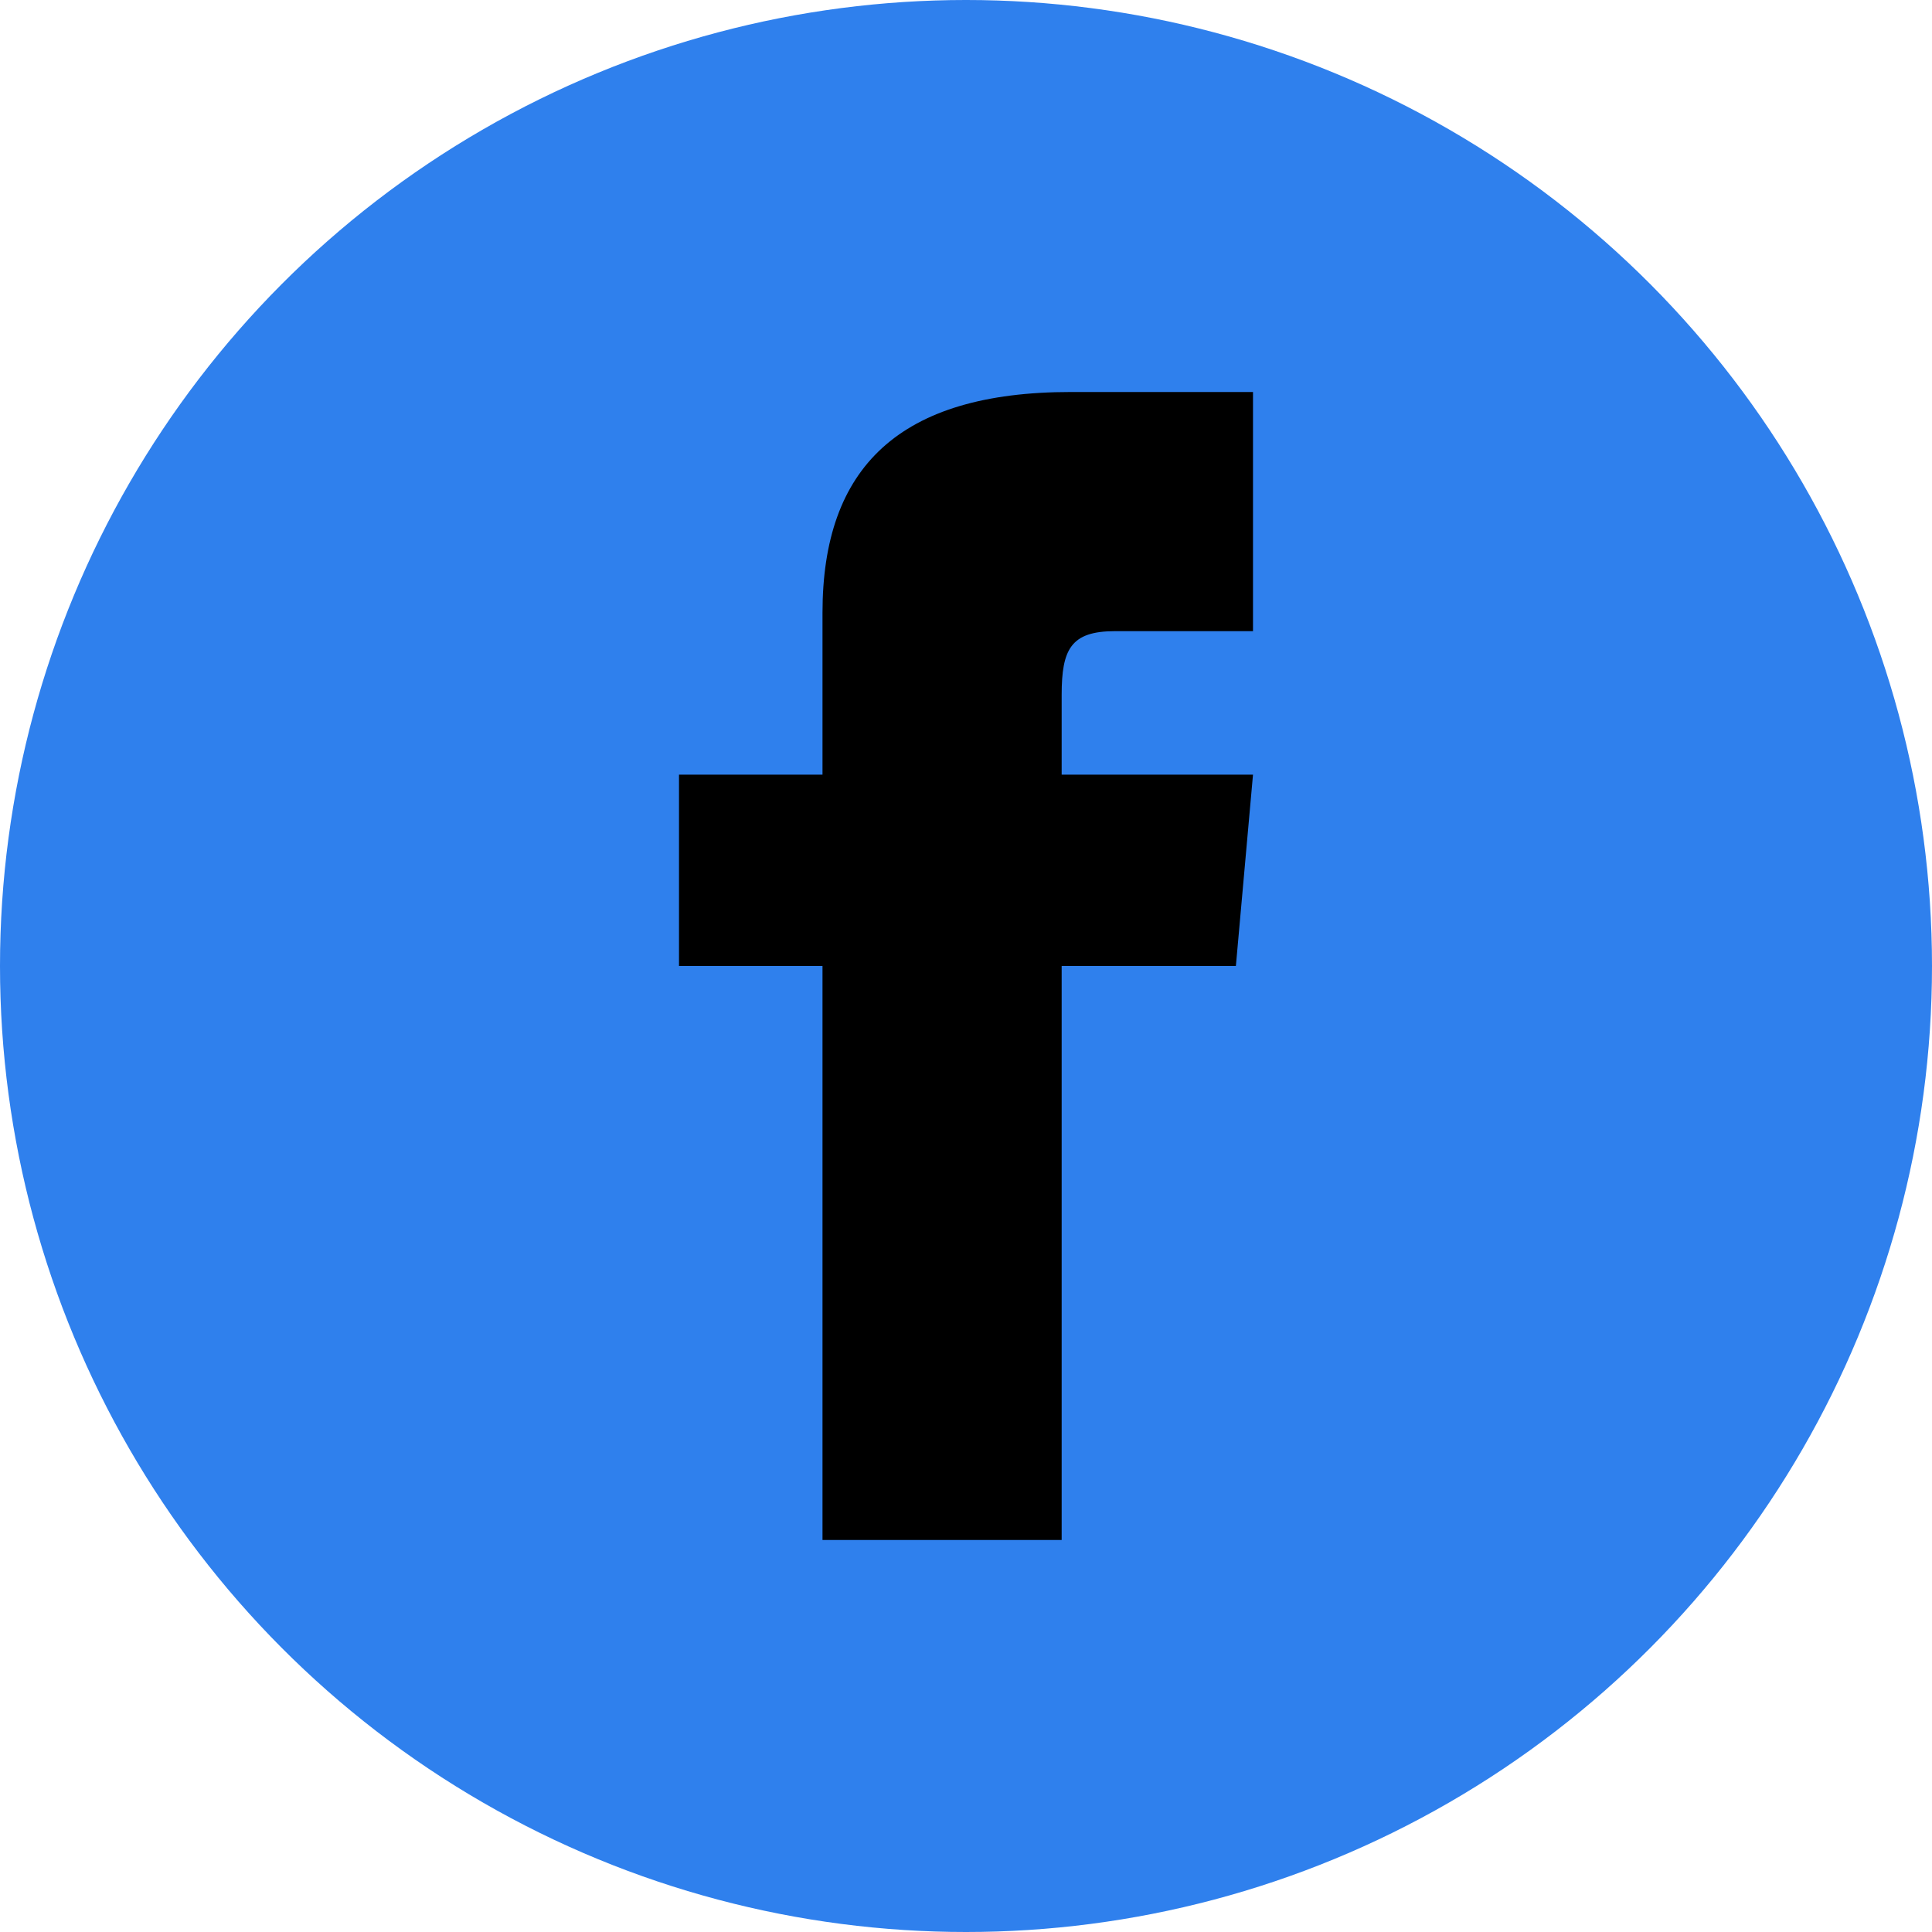 <svg width="138" height="138" viewBox="0 0 138 138" fill="none" xmlns="http://www.w3.org/2000/svg">
<circle cx="69" cy="69" r="69" fill="#2F80ED"/>
<path d="M58.75 55.333H48.5V69H58.75V110H75.833V69H88.277L89.5 55.333H75.833V49.638C75.833 46.375 76.489 45.083 79.643 45.083H89.5V28H76.489C64.203 28 58.75 33.409 58.75 43.768V55.333Z" fill="black"/>
</svg>
